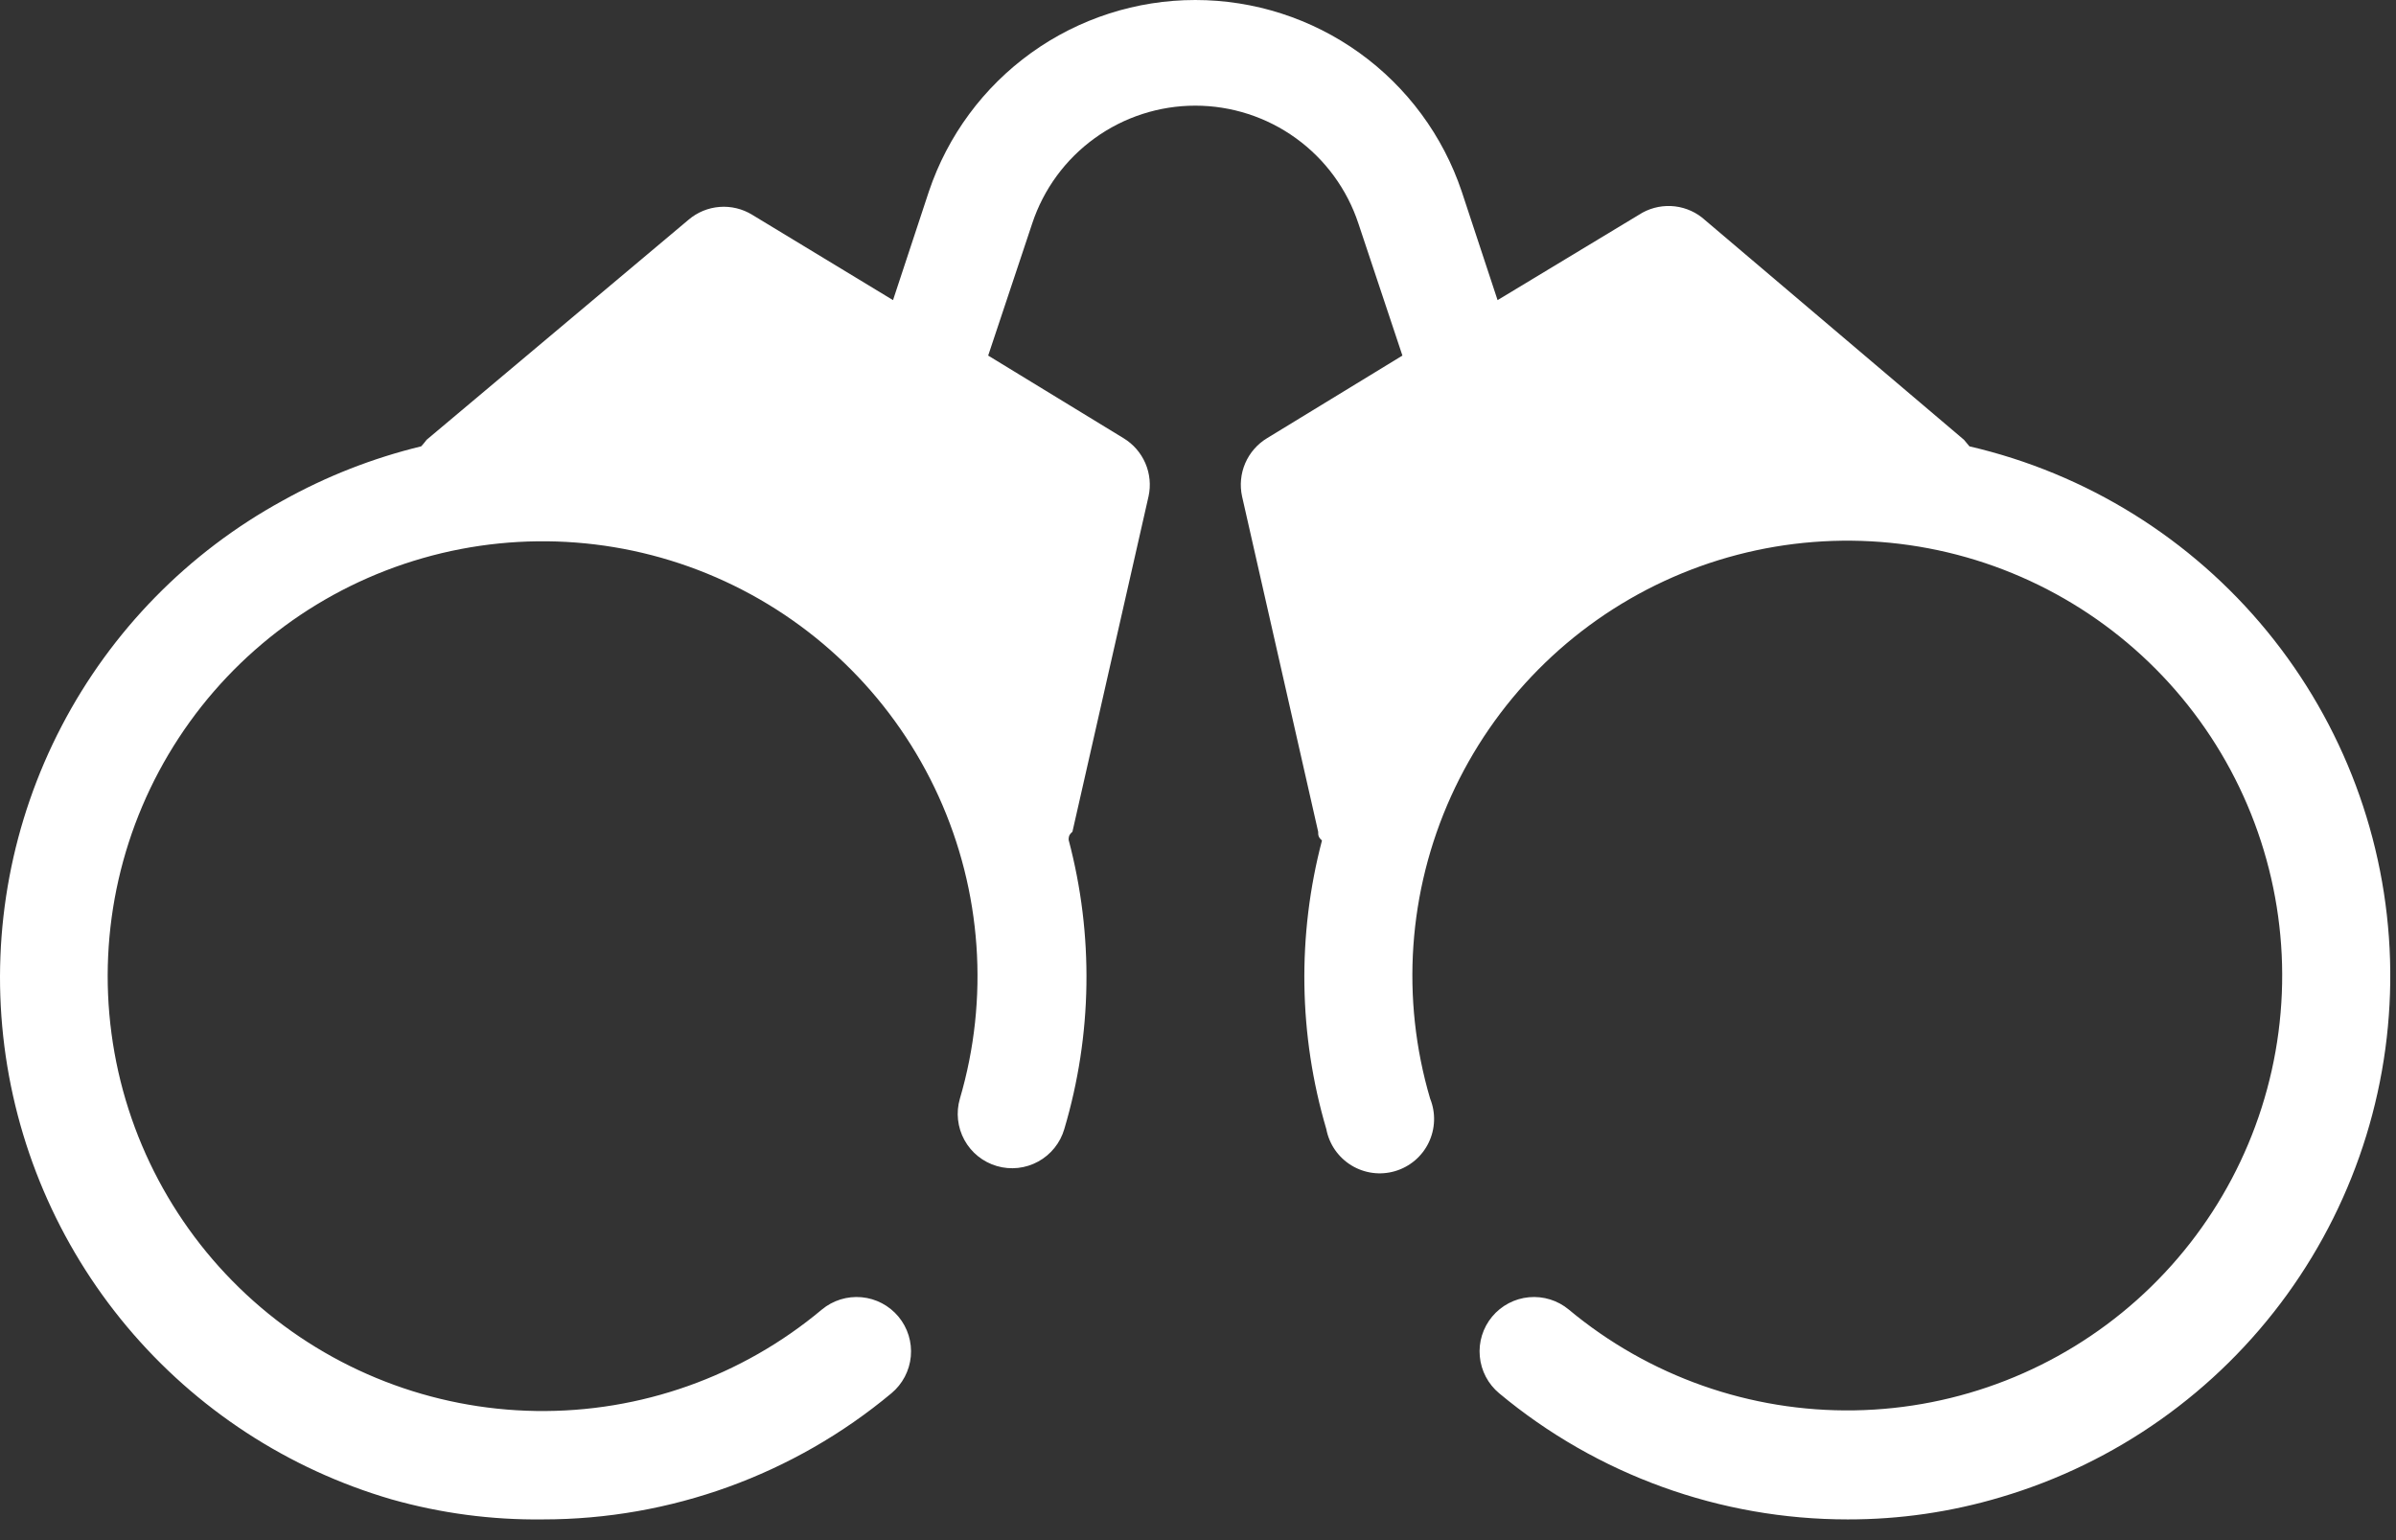 <svg width="98" height="63" viewBox="0 0 98 63" fill="none" xmlns="http://www.w3.org/2000/svg">
<rect x="0" y="0" width="98" height="63" fill="#333333" stroke="none"/>
<path d="M80.553 18.258L80.331 17.991L69.613 8.897C69.249 8.612 68.804 8.448 68.341 8.428C67.879 8.409 67.422 8.533 67.034 8.786L61.253 12.277L59.785 7.829C59.017 5.548 57.553 3.565 55.598 2.16C53.643 0.756 51.297 0 48.889 0C46.482 0 44.136 0.756 42.181 2.16C40.226 3.565 38.762 5.548 37.994 7.829L36.526 12.277L30.767 8.786C30.368 8.541 29.901 8.428 29.434 8.464C28.967 8.5 28.523 8.682 28.166 8.986L17.448 17.991C17.448 17.991 17.315 18.169 17.226 18.258C15.244 18.739 13.336 19.487 11.556 20.482C7.698 22.594 4.553 25.803 2.52 29.703C0.486 33.603 -0.345 38.019 0.131 42.391C0.607 46.764 2.369 50.897 5.194 54.268C8.019 57.639 11.781 60.096 16.003 61.329C18.02 61.901 20.11 62.178 22.206 62.152C27.415 62.154 32.459 60.329 36.46 56.993C36.914 56.615 37.199 56.073 37.254 55.485C37.308 54.897 37.126 54.312 36.749 53.858C36.371 53.404 35.829 53.118 35.241 53.064C34.653 53.01 34.068 53.191 33.614 53.569C30.343 56.308 26.196 57.78 21.93 57.717C17.665 57.654 13.563 56.06 10.375 53.225C7.186 50.391 5.122 46.505 4.56 42.276C3.997 38.047 4.973 33.756 7.31 30.187C9.647 26.617 13.188 24.007 17.289 22.831C21.39 21.654 25.777 21.991 29.651 23.78C33.524 25.569 36.626 28.69 38.39 32.574C40.154 36.459 40.463 40.848 39.261 44.941C39.096 45.507 39.163 46.116 39.446 46.633C39.73 47.15 40.207 47.533 40.773 47.698C41.34 47.864 41.948 47.797 42.465 47.513C42.982 47.23 43.366 46.752 43.531 46.186C44.677 42.335 44.739 38.241 43.709 34.357C43.709 34.246 43.709 34.157 43.864 34.023L46.977 20.304C47.077 19.85 47.031 19.377 46.848 18.95C46.664 18.523 46.352 18.165 45.954 17.924L40.418 14.545L42.219 9.141C42.683 7.739 43.577 6.518 44.775 5.653C45.972 4.788 47.412 4.322 48.889 4.322C50.367 4.322 51.807 4.788 53.004 5.653C54.202 6.518 55.096 7.739 55.56 9.141L57.361 14.545L51.825 17.924C51.427 18.165 51.115 18.523 50.931 18.95C50.748 19.377 50.703 19.85 50.802 20.304L53.915 34.023C53.915 34.157 53.915 34.246 54.071 34.379C53.052 38.257 53.114 42.34 54.248 46.186C54.306 46.491 54.427 46.781 54.603 47.036C54.78 47.291 55.008 47.507 55.272 47.669C55.537 47.831 55.833 47.936 56.141 47.977C56.448 48.018 56.761 47.994 57.059 47.906C57.356 47.819 57.633 47.67 57.87 47.47C58.107 47.269 58.299 47.021 58.434 46.742C58.569 46.463 58.645 46.158 58.655 45.848C58.666 45.538 58.611 45.229 58.495 44.941C57.288 40.85 57.591 36.461 59.349 32.574C61.107 28.688 64.203 25.562 68.073 23.767C71.942 21.973 76.328 21.629 80.431 22.797C84.533 23.966 88.079 26.571 90.422 30.135C92.765 33.7 93.749 37.988 93.194 42.218C92.64 46.447 90.584 50.337 87.401 53.177C84.219 56.017 80.121 57.62 75.856 57.691C71.591 57.763 67.442 56.3 64.166 53.569C63.712 53.191 63.126 53.01 62.538 53.064C61.95 53.118 61.408 53.404 61.03 53.858C60.653 54.312 60.471 54.897 60.526 55.485C60.58 56.073 60.865 56.615 61.319 56.993C65.32 60.329 70.364 62.154 75.573 62.152C77.696 62.156 79.809 61.849 81.843 61.24C86.551 59.846 90.665 56.933 93.543 52.956C96.422 48.978 97.903 44.16 97.756 39.252C97.609 34.345 95.841 29.624 92.73 25.826C89.618 22.028 85.336 19.367 80.553 18.258Z" fill="white"/>
</svg>
